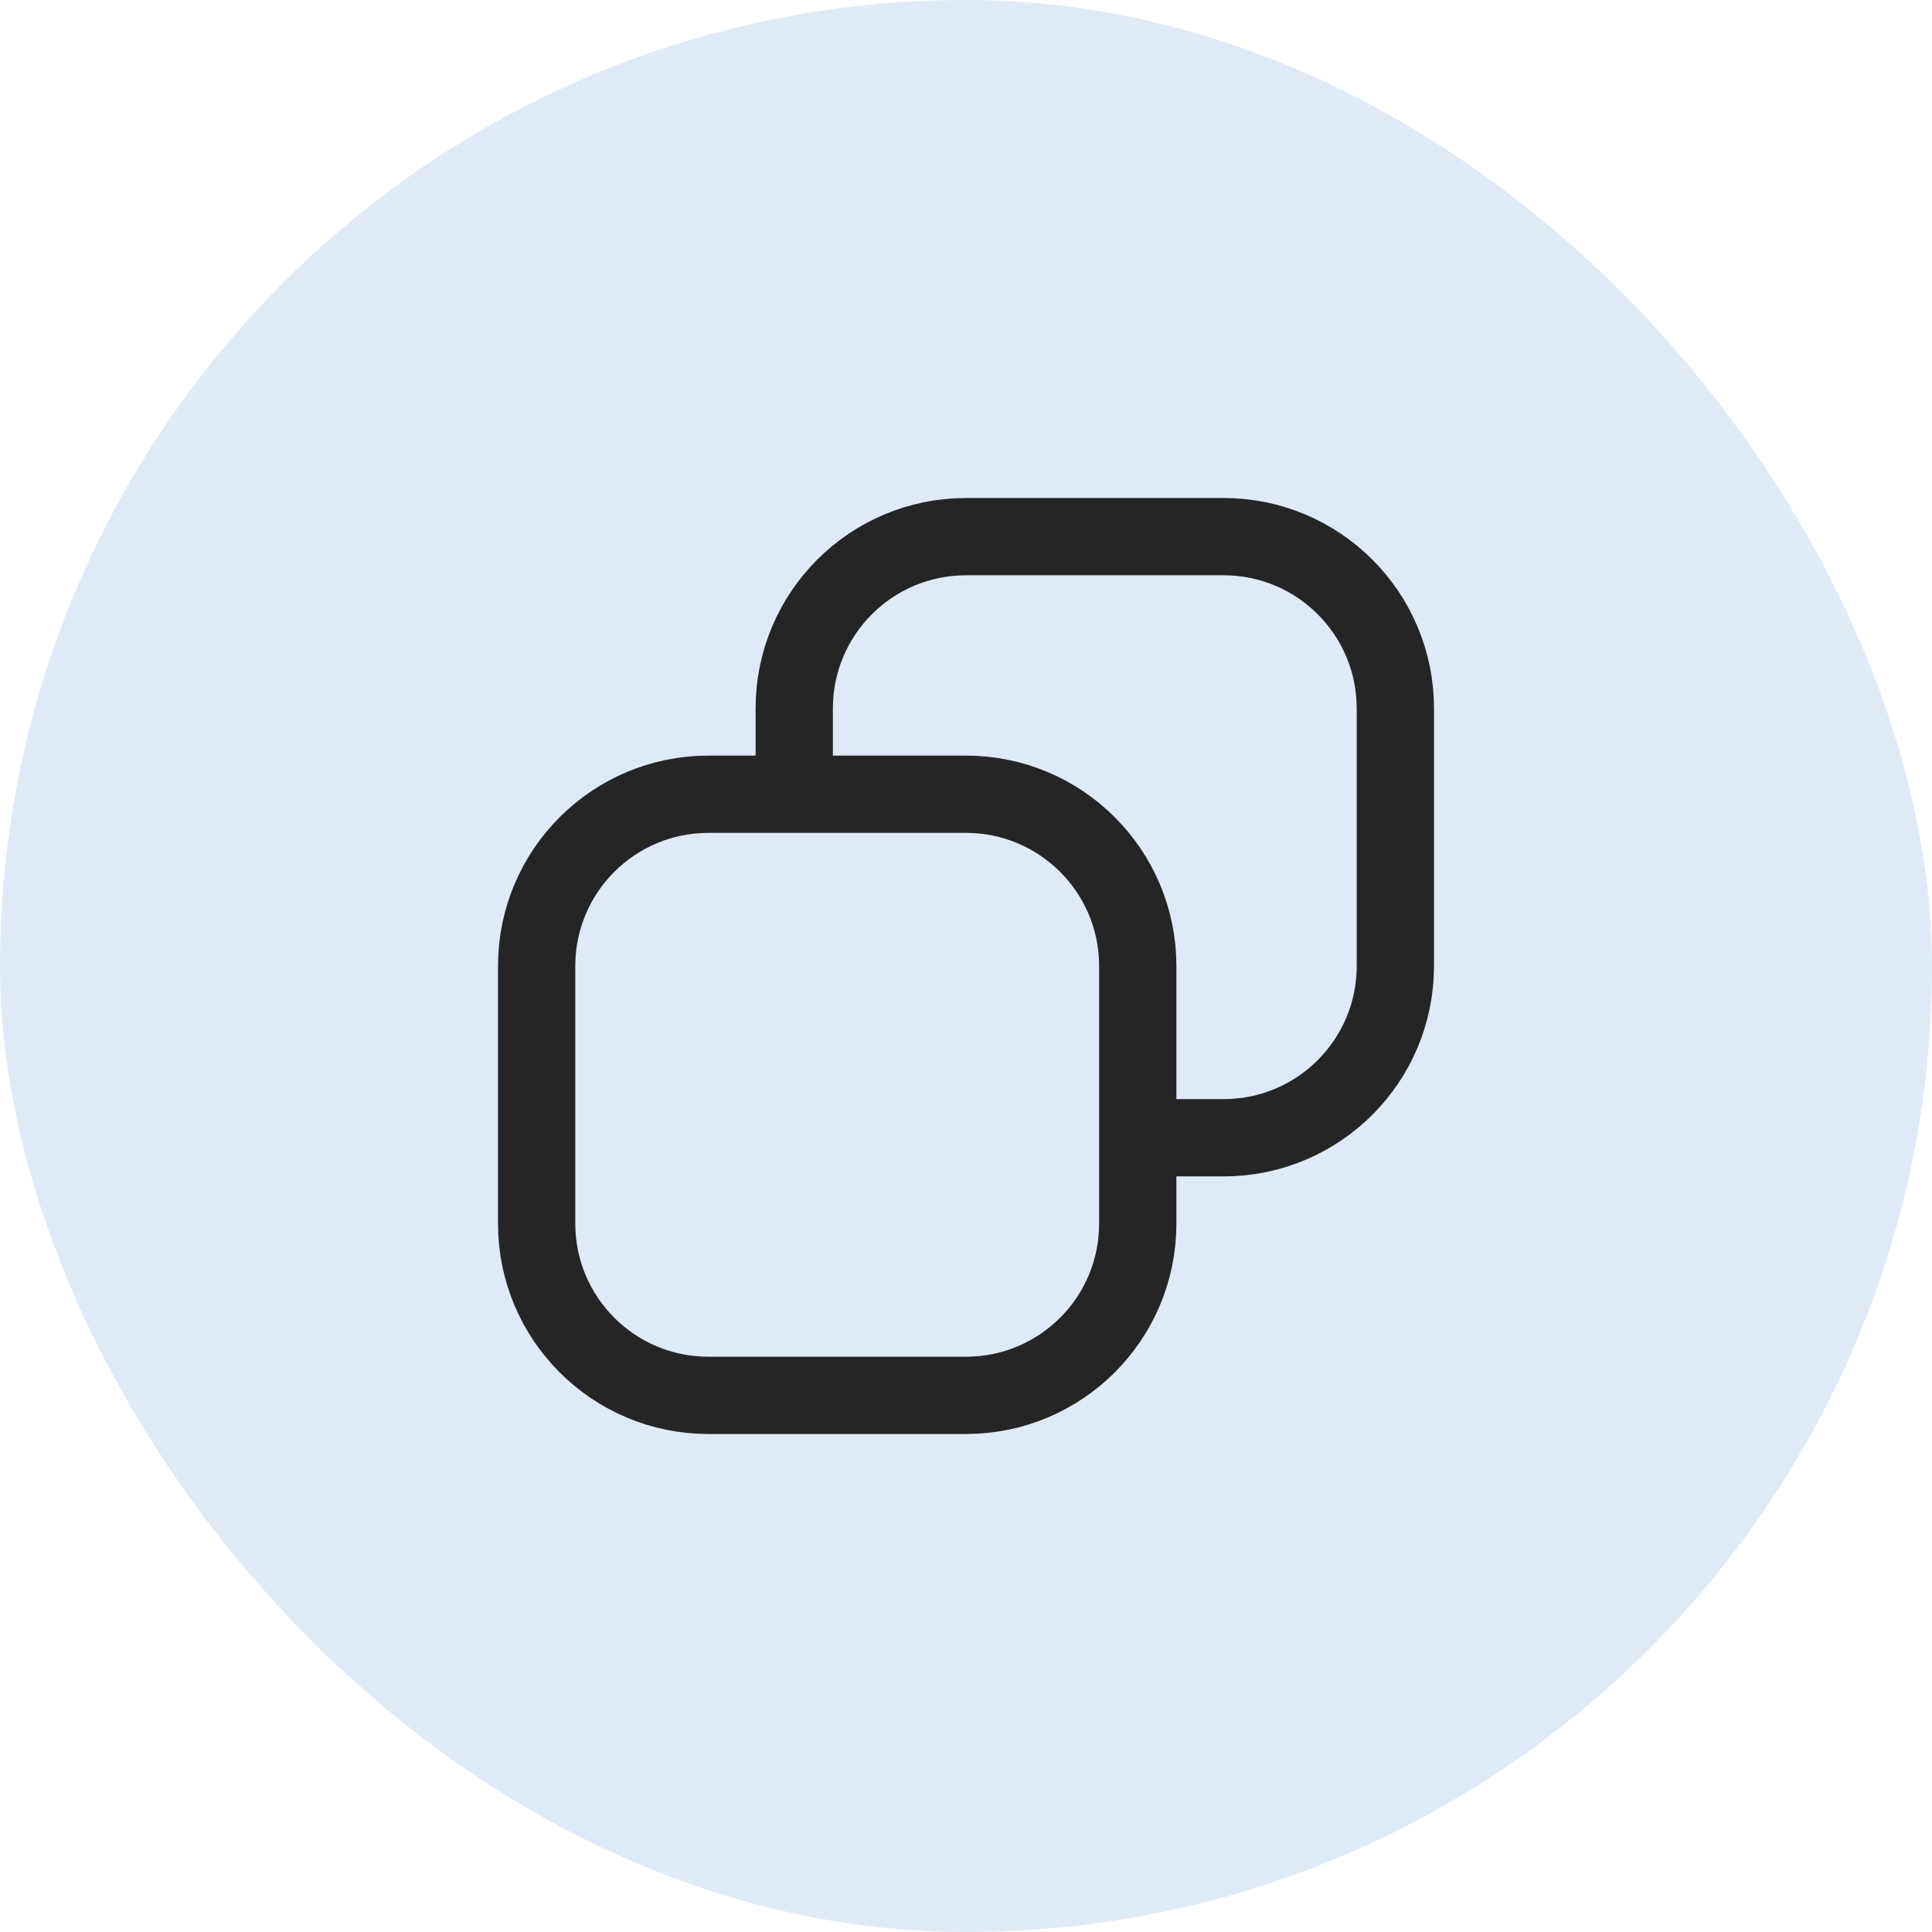<svg width="30" height="30" viewBox="0 0 30 30" fill="none" xmlns="http://www.w3.org/2000/svg">
<rect width="30" height="30" rx="15" fill="#E0EAF7"/>
<g clip-path="url(#clip0_449_3296)">
<path d="M12.333 12.333V11C12.333 9.527 13.527 8.333 15 8.333L19 8.333C20.473 8.333 21.667 9.527 21.667 11V15C21.667 16.473 20.473 17.667 19 17.667H17.667M12.333 12.333H11C9.527 12.333 8.333 13.527 8.333 15V19C8.333 20.473 9.527 21.667 11 21.667H15C16.473 21.667 17.667 20.473 17.667 19V17.667M12.333 12.333H15C16.473 12.333 17.667 13.527 17.667 15V17.667" stroke="#252525" stroke-width="1.2" stroke-linejoin="round"/>
</g>
<defs>
<clipPath id="clip0_449_3296">
<rect width="16" height="16" fill="white" transform="translate(7 7)"/>
</clipPath>
</defs>
</svg>
